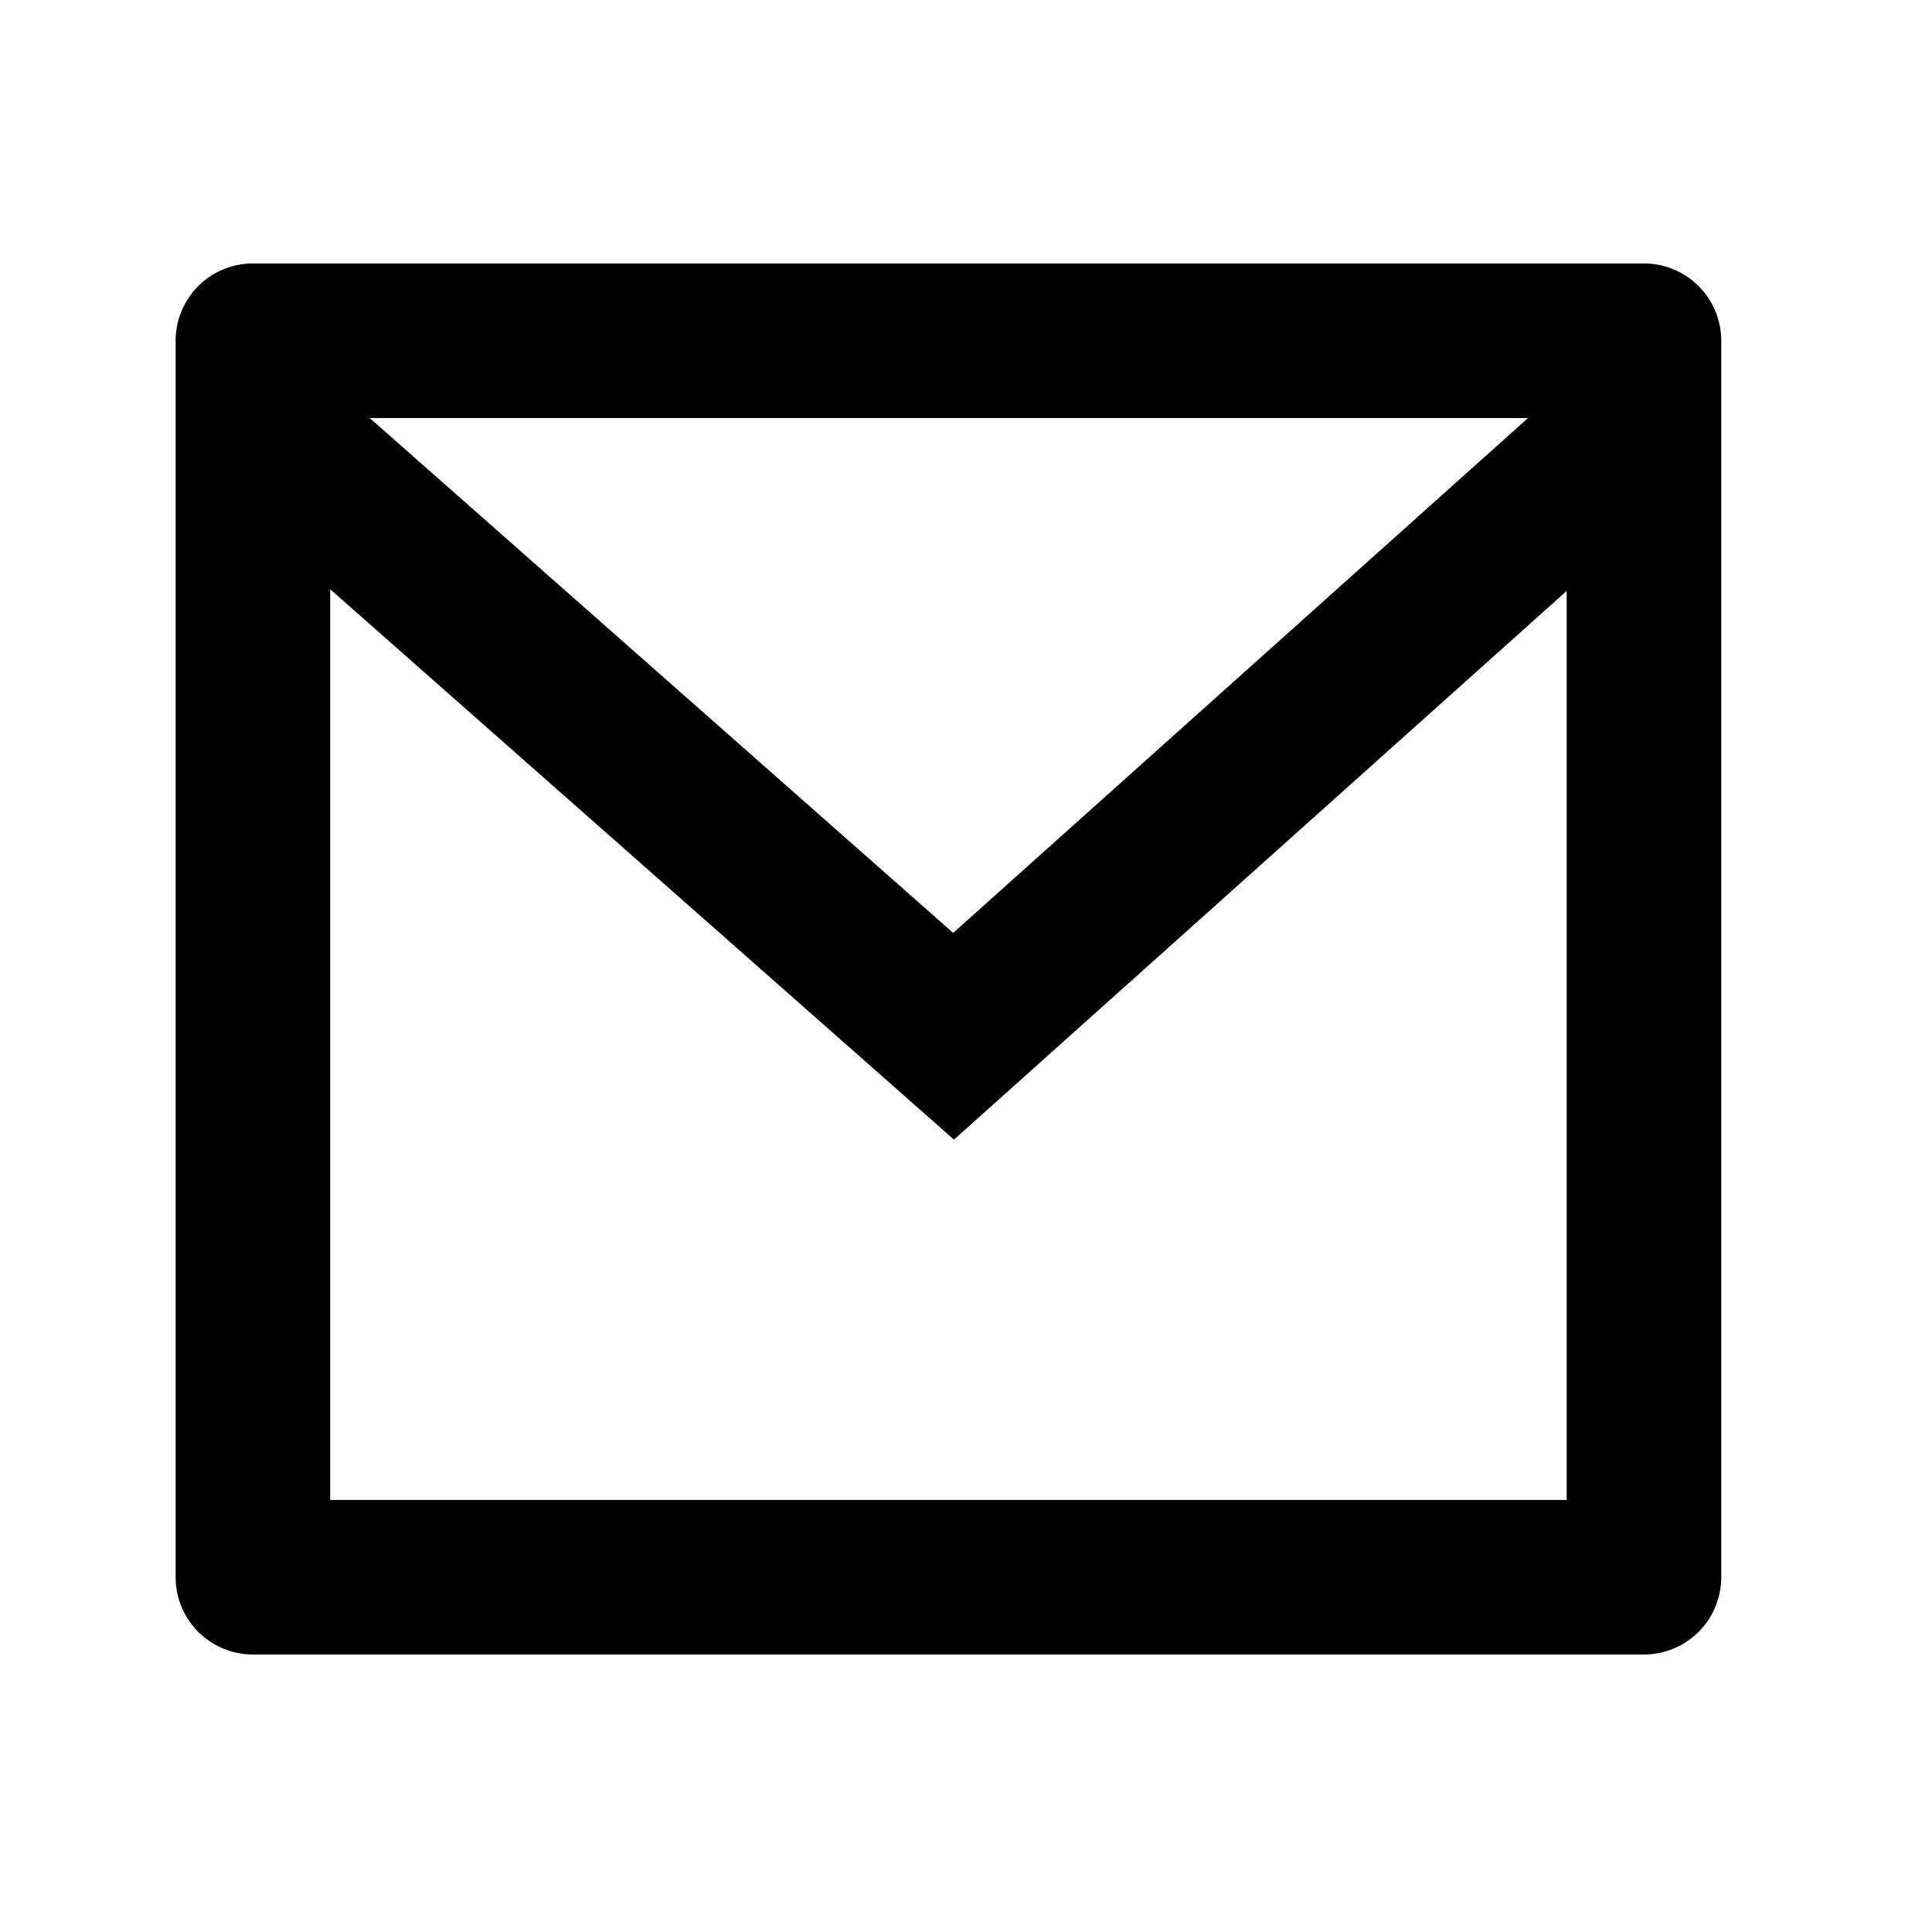 <svg height="22" viewBox="0 0 22 22" width="22" xmlns="http://www.w3.org/2000/svg"><path d="m0 0h22v22h-22z" fill="none"/><path d="m2.88 3h15.84a.88.88 0 0 1 .88.88v14.08a.88.88 0 0 1 -.88.88h-15.84a.88.88 0 0 1 -.88-.88v-14.08a.88.88 0 0 1 .88-.88zm14.96 3.729-6.977 6.248-7.103-6.267v10.37h14.08zm-13.63-1.969 6.644 5.863 6.546-5.863z"/></svg>